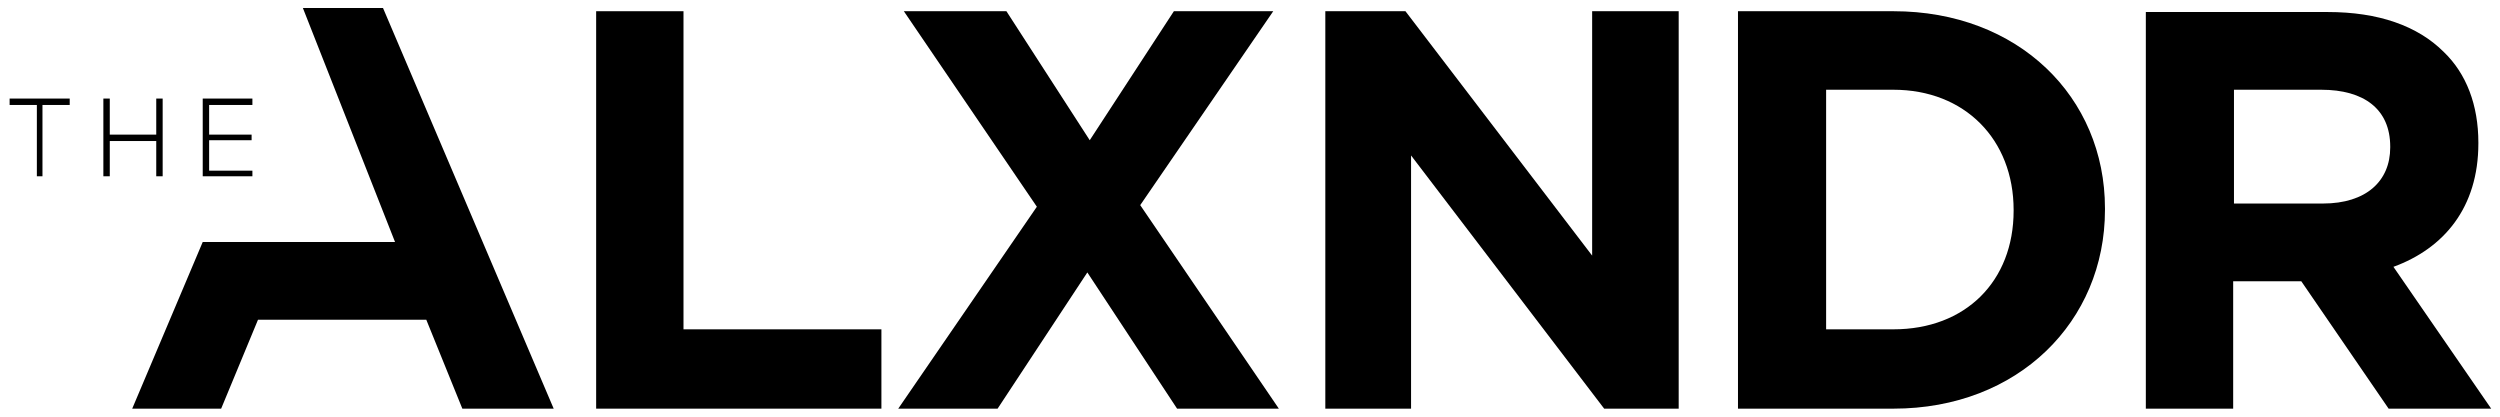 <?xml version="1.0" encoding="utf-8"?>
<!-- Generator: Adobe Illustrator 26.3.1, SVG Export Plug-In . SVG Version: 6.00 Build 0)  -->
<svg version="1.1" id="Layer_1" xmlns="http://www.w3.org/2000/svg" xmlns:xlink="http://www.w3.org/1999/xlink" x="0px" y="0px"
	 viewBox="0 0 312 52" style="enable-background:new 0 0 312 52;" xml:space="preserve">
<g>
	<g>
		<polygon points="1.2,13.1 4.6,13.1 4.6,22 5.3,22 5.3,13.1 8.7,13.1 8.7,12.3 1.2,12.3 		"/>
		<polygon points="19.5,16.8 13.7,16.8 13.7,12.3 12.9,12.3 12.9,22 13.7,22 13.7,17.6 19.5,17.6 19.5,22 20.3,22 20.3,12.3 
			19.5,12.3 		"/>
		<polygon points="31.5,13.1 31.5,12.3 25.3,12.3 25.3,22 31.5,22 31.5,21.3 26.1,21.3 26.1,17.5 31.4,17.5 31.4,16.8 26.1,16.8 
			26.1,13.1 		"/>
	</g>
	<polygon points="37.8,1 37.8,1 49.3,30.2 25.3,30.2 16.5,51 27.6,51 32.2,39.9 53.2,39.9 57.7,51 69.1,51 47.8,1 	"/>
	<polygon points="85.3,1.4 74.4,1.4 74.4,51 110,51 110,41.1 86.3,41.1 85.3,41.1 	"/>
	<polygon points="158.9,1.4 146.5,1.4 136,17.5 125.6,1.4 112.8,1.4 129.4,25.8 112.1,51 124.5,51 135.7,34 146.9,51 159.6,51 
		142.3,25.6 	"/>
	<polygon points="198.7,31.9 175.4,1.4 165.4,1.4 165.4,51 176.1,51 176.1,19.4 200.2,51 209.5,51 209.5,1.4 198.7,1.4 	"/>
	<path d="M236.3,1.4h-19.4V51h19.4c15.6,0,26.4-10.9,26.4-24.8V26C262.7,12.1,251.9,1.4,236.3,1.4z M251.3,26.3
		c0,8.8-6,14.8-15,14.8h-8.4V11.2h8.4c8.9,0,15,6.2,15,15V26.3z"/>
	<path d="M298.7,33.3c6.3-2.3,10.6-7.4,10.6-15.4v-0.1c0-4.7-1.5-8.6-4.3-11.3c-3.3-3.3-8.2-5-14.5-5h-22.7V51h10.9V35.1h8.4h0.1
		L298.1,51h12.8L298.7,33.3z M298.3,18.4c0,4.2-3,7-8.4,7h-11.1V11.2h10.9c5.3,0,8.6,2.4,8.6,7.1V18.4z"/>
</g>
</svg>
